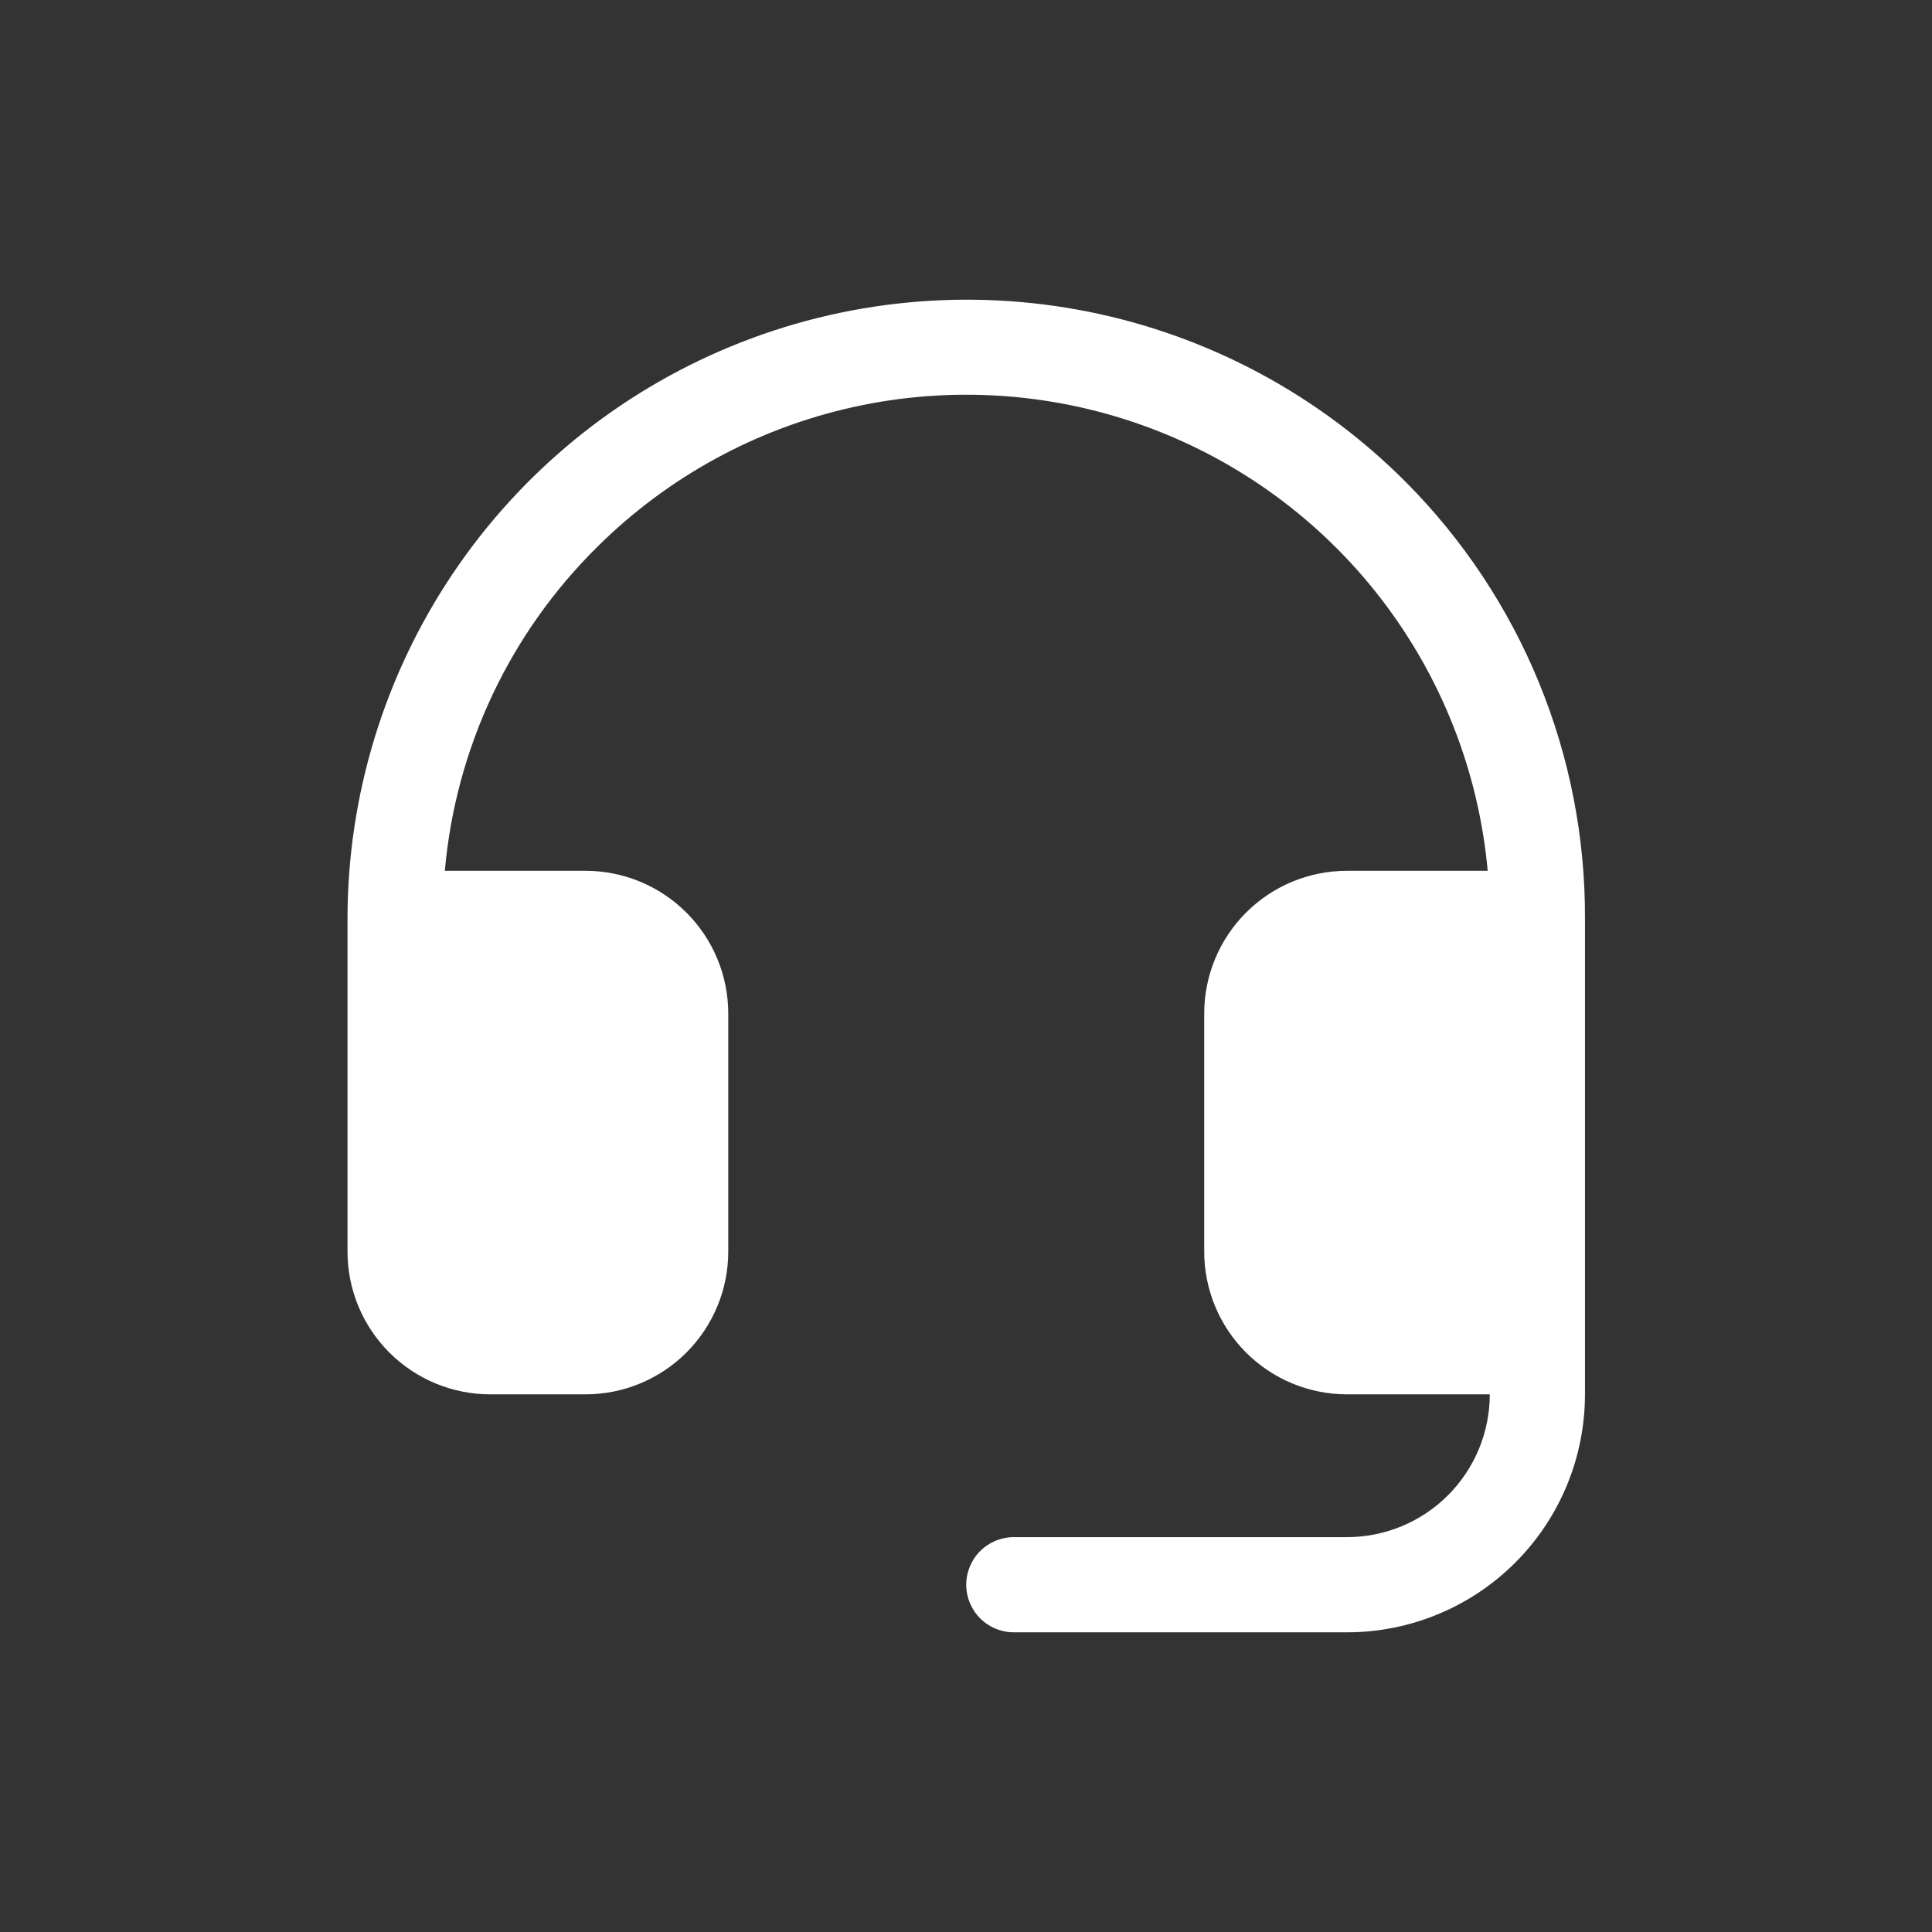 <?xml version="1.0" encoding="UTF-8"?> <svg xmlns="http://www.w3.org/2000/svg" width="606" height="606" viewBox="0 0 606 606" fill="none"><rect x="0" y="0" width="606" height="606" fill="#333333" stroke="none"/> <path d="M497.149 288.068V437.356C497.149 457.153 489.284 476.139 475.286 490.137C461.287 504.136 442.301 512 422.505 512H318.003C314.044 512 310.247 510.427 307.447 507.627C304.647 504.828 303.074 501.031 303.074 497.071C303.074 493.112 304.647 489.315 307.447 486.515C310.247 483.715 314.044 482.142 318.003 482.142H422.505C434.383 482.142 445.774 477.424 454.173 469.025C462.572 460.626 467.291 449.234 467.291 437.356H422.505C410.627 437.356 399.235 432.637 390.836 424.238C382.437 415.839 377.718 404.448 377.718 392.57V317.926C377.718 306.048 382.437 294.656 390.836 286.257C399.235 277.858 410.627 273.139 422.505 273.139H466.638C463.813 242.105 452.216 212.515 433.201 187.826C414.186 163.137 388.539 144.367 359.255 133.711C329.971 123.054 298.26 120.949 267.825 127.643C237.389 134.336 209.487 149.552 187.376 171.512C159.882 198.643 142.924 234.662 139.529 273.139H183.644C195.522 273.139 206.914 277.858 215.313 286.257C223.712 294.656 228.43 306.048 228.43 317.926V392.57C228.43 404.448 223.712 415.839 215.313 424.238C206.914 432.637 195.522 437.356 183.644 437.356H153.786C141.908 437.356 130.517 432.637 122.118 424.238C113.719 415.839 109 404.448 109 392.57V288.068C109.042 249.625 120.488 212.058 141.89 180.122C163.292 148.187 193.687 123.319 229.229 108.666C264.77 94.013 303.86 90.234 341.55 97.807C379.241 105.38 413.837 123.964 440.96 151.208C458.868 169.203 473.049 190.555 482.691 214.04C492.333 237.525 497.246 262.681 497.149 288.068Z" fill="white"></path> </svg> 